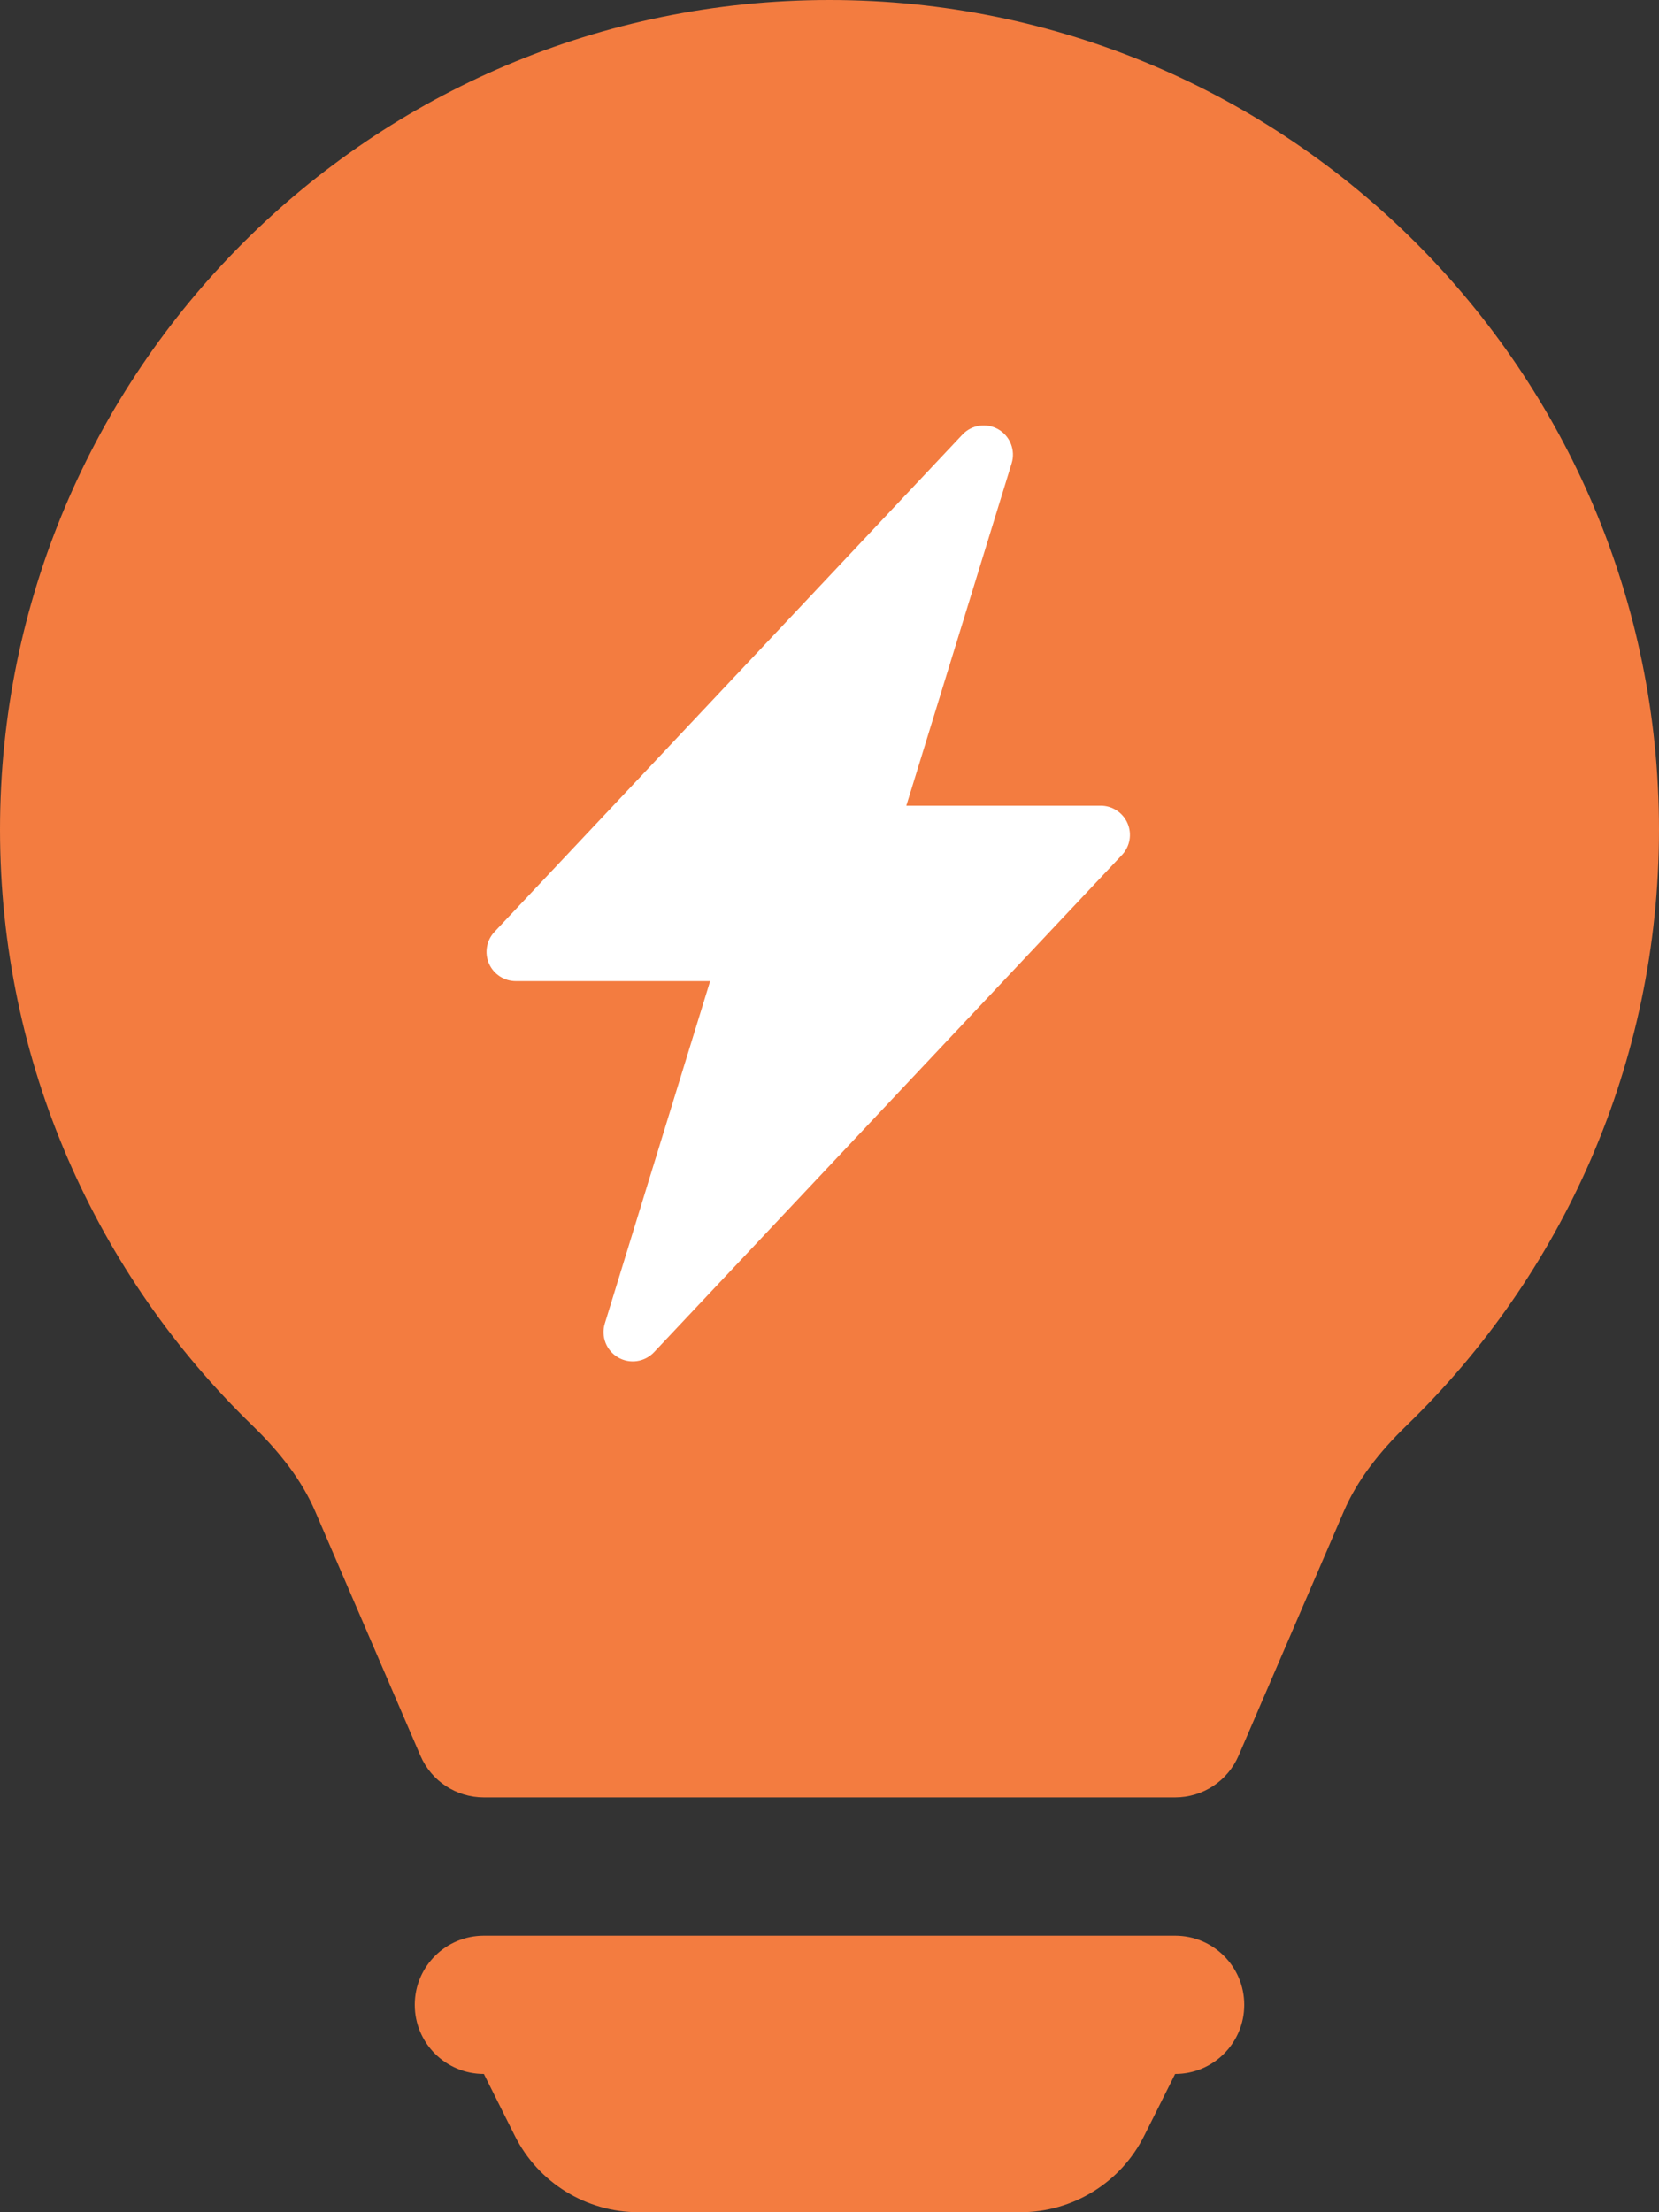 <svg width="39" height="52" viewBox="0 0 39 52" fill="none" xmlns="http://www.w3.org/2000/svg">
<rect x="0" y="0" width="39" height="52" fill="#333333" stroke="none"/>
<path d="M0 19.5C0 8.73 8.73 0 19.5 0C30.27 0 39 8.73 39 19.5C39 24.997 36.724 29.964 33.067 33.507C32.407 34.146 31.899 34.81 31.594 35.518L29.117 41.268C28.861 41.864 28.274 42.25 27.625 42.25H11.375C10.726 42.25 10.139 41.864 9.883 41.268L7.406 35.518C7.101 34.81 6.593 34.146 5.933 33.507C2.276 29.964 0 24.997 0 19.5Z" fill="#F37C40"/>
<path d="M9.75 47.125C9.75 46.227 10.477 45.5 11.375 45.5H27.625C28.523 45.5 29.25 46.227 29.25 47.125C29.25 48.023 28.523 48.75 27.625 48.75L26.898 50.203C26.348 51.304 25.222 52 23.991 52H15.009C13.778 52 12.652 51.304 12.102 50.203L11.375 48.75C10.477 48.75 9.75 48.023 9.75 47.125Z" fill="#F37C40"/>
<path d="M23.471 10.093C23.747 10.254 23.876 10.584 23.782 10.89L21.306 18.938H25.875C26.149 18.938 26.397 19.101 26.506 19.352C26.615 19.604 26.564 19.896 26.376 20.096L15.376 31.784C15.156 32.017 14.806 32.068 14.529 31.907C14.253 31.746 14.124 31.416 14.218 31.11L16.694 23.062H12.125C11.851 23.062 11.603 22.899 11.494 22.648C11.385 22.396 11.436 22.104 11.624 21.904L22.624 10.216C22.843 9.983 23.194 9.932 23.471 10.093Z" fill="white"/>
</svg>
